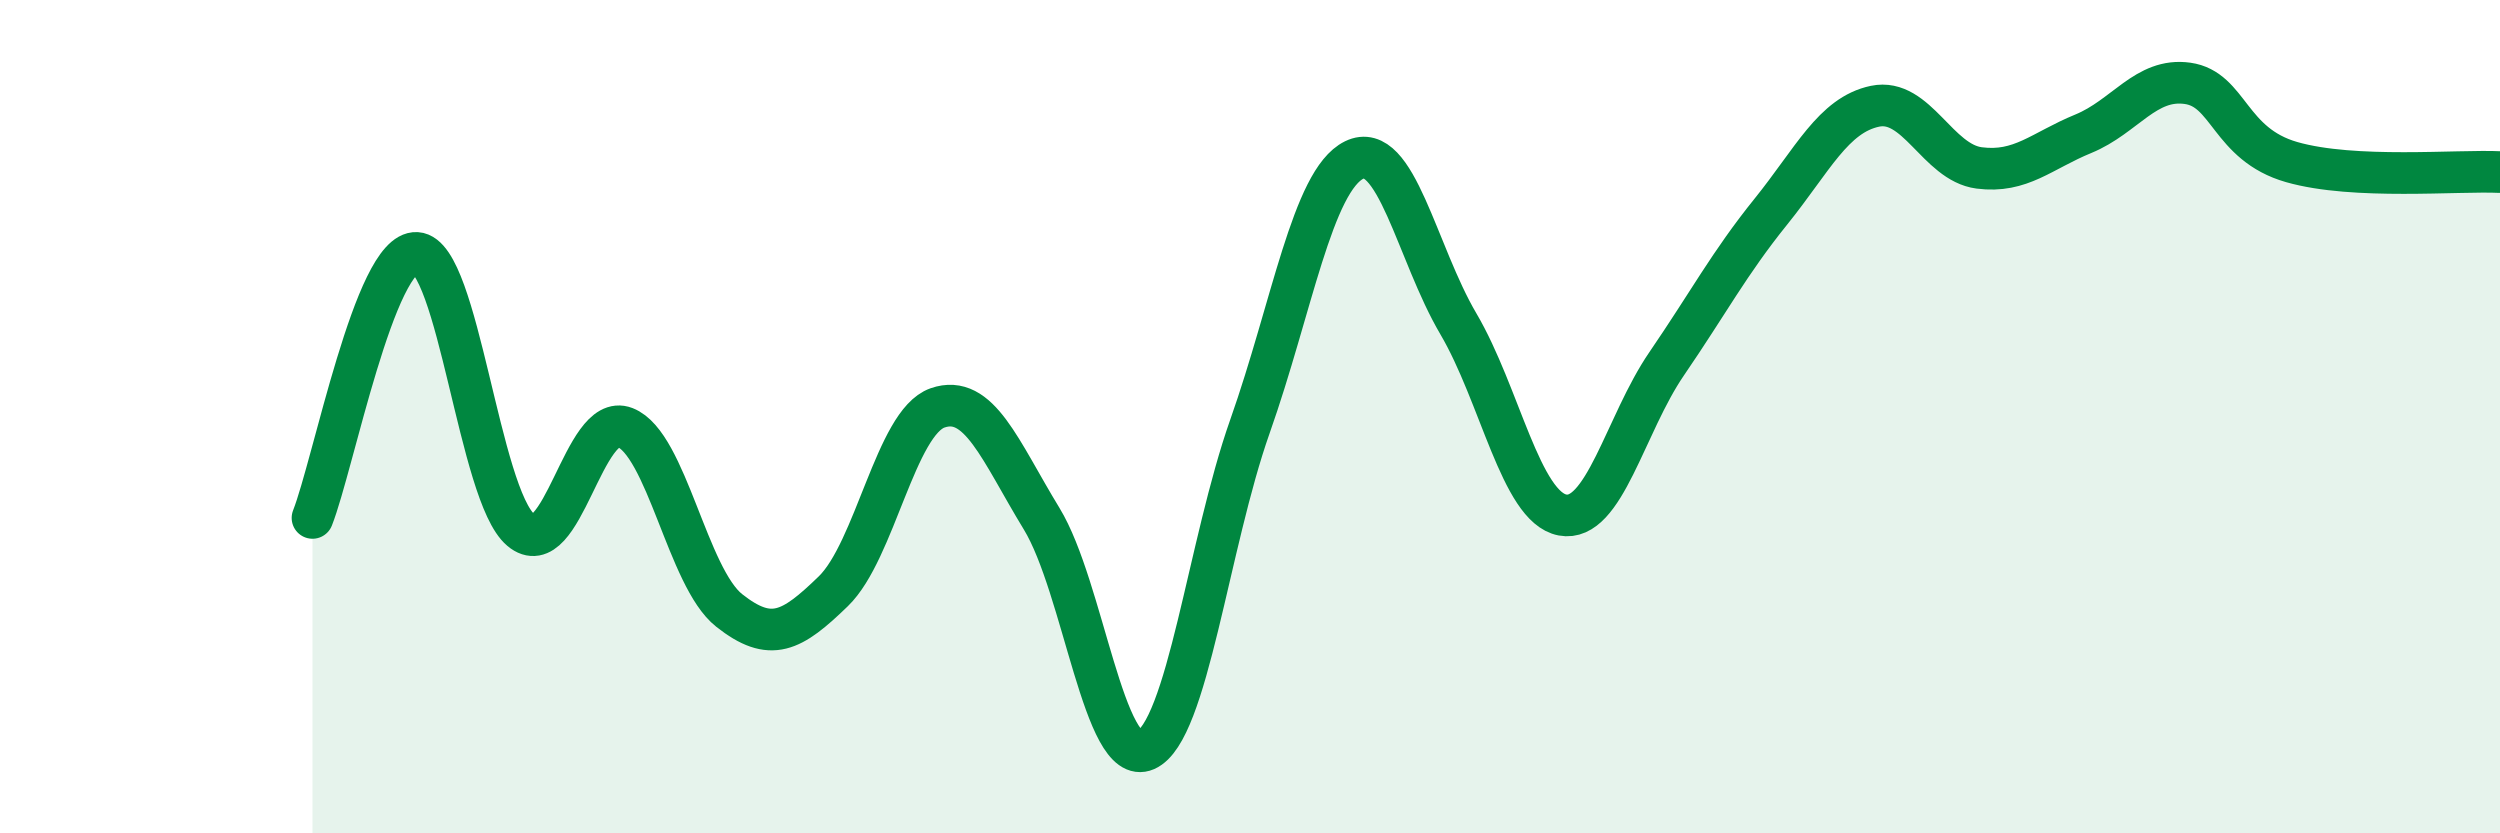 
    <svg width="60" height="20" viewBox="0 0 60 20" xmlns="http://www.w3.org/2000/svg">
      <path
        d="M 7.5,12.43 C 8,11.16 9,6.01 10,6.07 C 11,6.13 11.5,11.88 12.5,12.72 C 13.5,13.56 14,9.87 15,10.26 C 16,10.65 16.5,13.86 17.5,14.65 C 18.5,15.44 19,15.16 20,14.19 C 21,13.22 21.5,10.14 22.5,9.79 C 23.5,9.44 24,10.81 25,12.45 C 26,14.09 26.5,18.44 27.5,18 C 28.5,17.56 29,13.06 30,10.23 C 31,7.4 31.5,4.33 32.5,3.84 C 33.5,3.35 34,6.07 35,7.77 C 36,9.47 36.5,12.17 37.5,12.36 C 38.5,12.55 39,10.19 40,8.73 C 41,7.27 41.5,6.32 42.5,5.08 C 43.5,3.84 44,2.76 45,2.55 C 46,2.34 46.5,3.9 47.5,4.03 C 48.5,4.16 49,3.62 50,3.21 C 51,2.8 51.5,1.86 52.5,2 C 53.5,2.14 53.5,3.46 55,3.89 C 56.5,4.32 59,4.08 60,4.13L60 20L7.5 20Z"
        fill="#008740"
        opacity="0.1"
        stroke-linecap="round"
        stroke-linejoin="round"
      />
      <path
        d="M 7.5,12.43 C 8,11.16 9,6.01 10,6.07 C 11,6.13 11.5,11.88 12.5,12.72 C 13.5,13.56 14,9.87 15,10.26 C 16,10.65 16.5,13.86 17.5,14.65 C 18.5,15.44 19,15.16 20,14.19 C 21,13.22 21.5,10.14 22.5,9.79 C 23.5,9.44 24,10.81 25,12.45 C 26,14.09 26.5,18.44 27.5,18 C 28.5,17.56 29,13.06 30,10.23 C 31,7.4 31.5,4.33 32.5,3.84 C 33.5,3.35 34,6.07 35,7.77 C 36,9.47 36.5,12.17 37.5,12.36 C 38.5,12.55 39,10.19 40,8.73 C 41,7.27 41.5,6.32 42.5,5.08 C 43.5,3.84 44,2.76 45,2.55 C 46,2.34 46.5,3.9 47.5,4.03 C 48.5,4.16 49,3.62 50,3.21 C 51,2.8 51.5,1.86 52.5,2 C 53.5,2.14 53.5,3.46 55,3.89 C 56.5,4.32 59,4.08 60,4.13"
        stroke="#008740"
        stroke-width="1"
        fill="none"
        stroke-linecap="round"
        stroke-linejoin="round"
      />
    </svg>
  